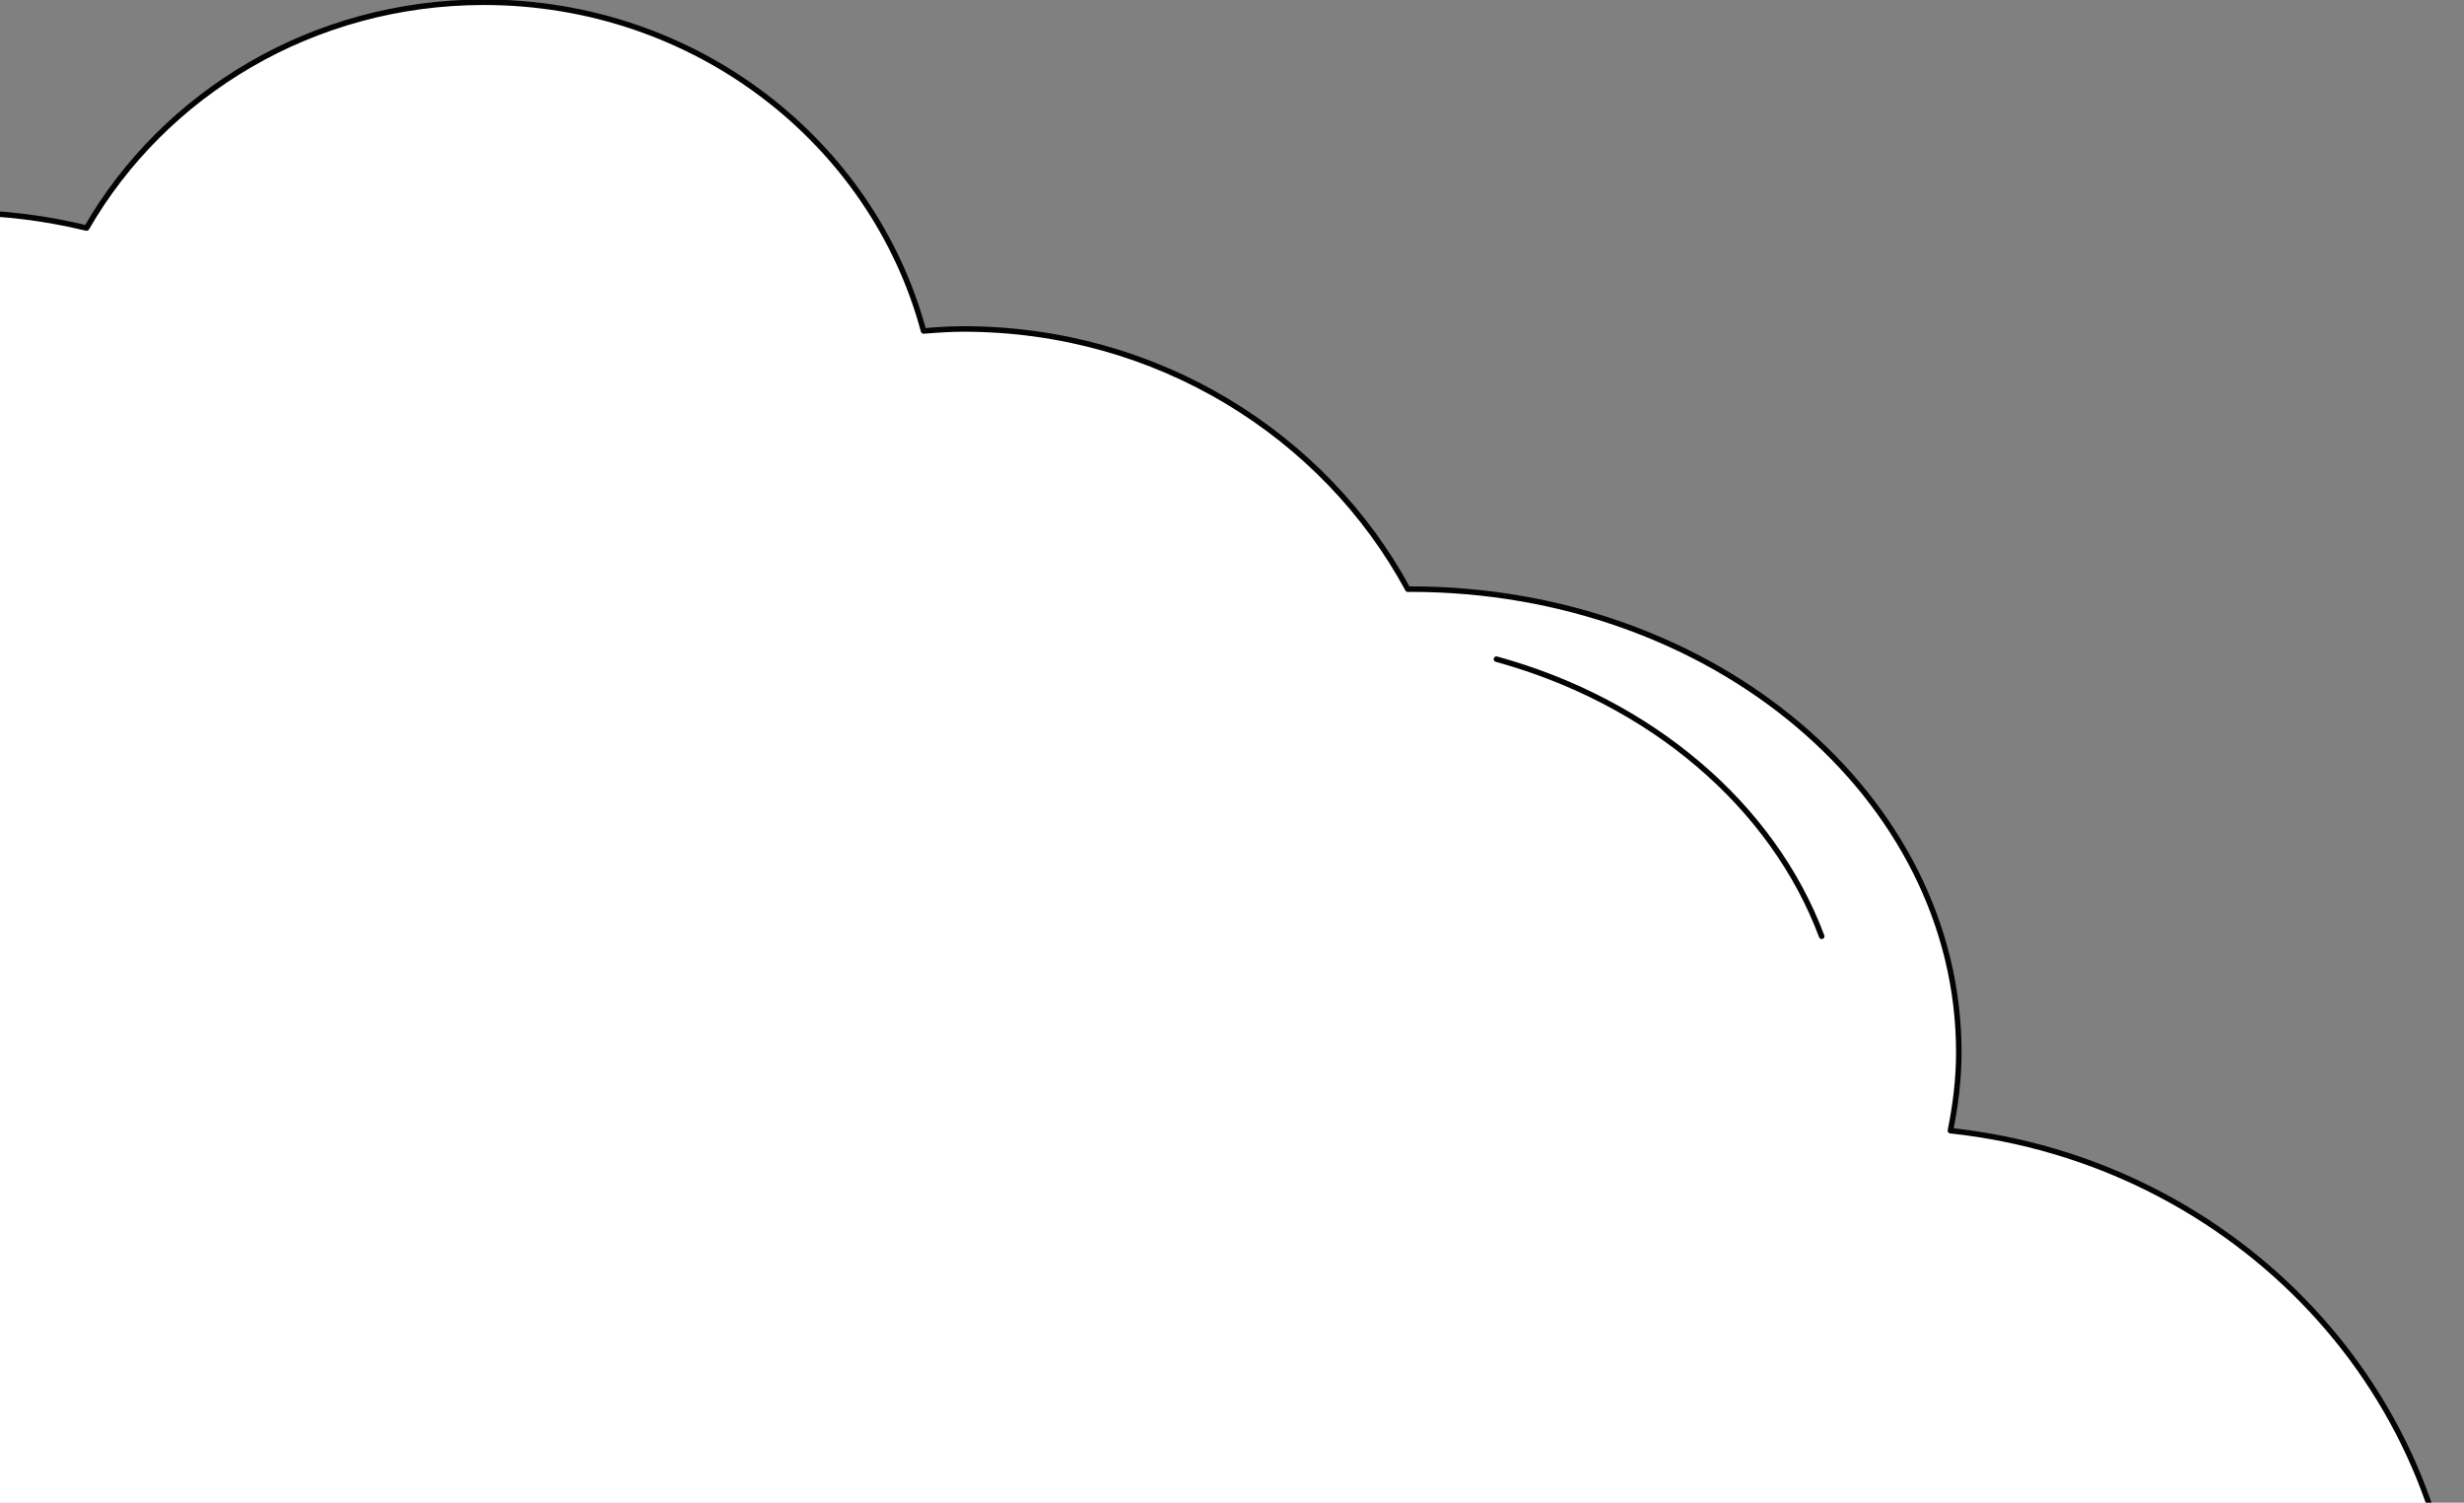 <svg xmlns="http://www.w3.org/2000/svg" width="446" height="272" fill="none"><rect width="100%" height="100%" fill="#808080" stroke="none"/><path fill="#fff" d="M353.036 204.666c.928-4.622 1.521-9.34 1.521-14.18 0-46.292-44.436-83.848-99.285-83.848-.154 0-.283.024-.438.024-15.155-27.998-45.441-47.114-80.417-47.114-2.448 0-4.846.169-7.243.362C157.973 25.694 125.883.407 87.582.407c-30.93 0-57.864 16.504-71.911 40.872C8.35 39.51.72 38.495-7.166 38.495c-52.322 0-94.748 40.968-94.748 91.519 0 3.896.335 7.719.825 11.47-46.704 1.452-84.412 36.879-87.505 81.573C-229.241 241.037-257 276.972-257 318.4c0 59.407 57.014 107.586 127.379 107.586 33.533 0 63.998-10.961 86.732-28.82 22.32 24.925 56.755 40.92 95.418 40.92 43.559 0 81.783-20.303 103.33-50.841 19.641 24.9 50.622 40.968 85.521 40.968 28.275 0 53.998-10.575 73.2-27.804 8.609 2.226 17.604 3.533 26.935 3.533 57.142 0 103.485-44.744 103.485-99.941 0-51.494-40.234-93.793-91.964-99.335"/><path fill="#fff" stroke="#040203" stroke-linecap="round" stroke-linejoin="round" stroke-miterlimit="10" d="M353.036 204.666c.928-4.622 1.521-9.34 1.521-14.18 0-46.292-44.436-83.848-99.285-83.848-.154 0-.283.024-.438.024-15.155-27.998-45.441-47.114-80.417-47.114-2.448 0-4.846.169-7.243.362C157.973 25.694 125.883.407 87.582.407c-30.93 0-57.864 16.504-71.911 40.872C8.35 39.51.72 38.495-7.166 38.495c-52.322 0-94.748 40.968-94.748 91.519 0 3.896.335 7.719.825 11.47-46.704 1.452-84.412 36.879-87.505 81.573C-229.241 241.037-257 276.972-257 318.4c0 59.407 57.014 107.586 127.379 107.586 33.533 0 63.998-10.961 86.732-28.82 22.32 24.925 56.755 40.92 95.418 40.92 43.559 0 81.783-20.303 103.33-50.841 19.641 24.9 50.622 40.968 85.521 40.968 28.275 0 53.998-10.575 73.2-27.804 8.609 2.226 17.604 3.533 26.935 3.533 57.142 0 103.485-44.744 103.485-99.941 0-51.494-40.234-93.793-91.964-99.335"/><path fill="#fff" d="M329.739 169.48c-8.867-23.715-30.904-42.468-58.87-50.164z"/><path stroke="#040203" stroke-linecap="round" stroke-linejoin="round" stroke-miterlimit="10" d="M329.739 169.48c-8.867-23.715-30.904-42.468-58.87-50.164"/></svg>